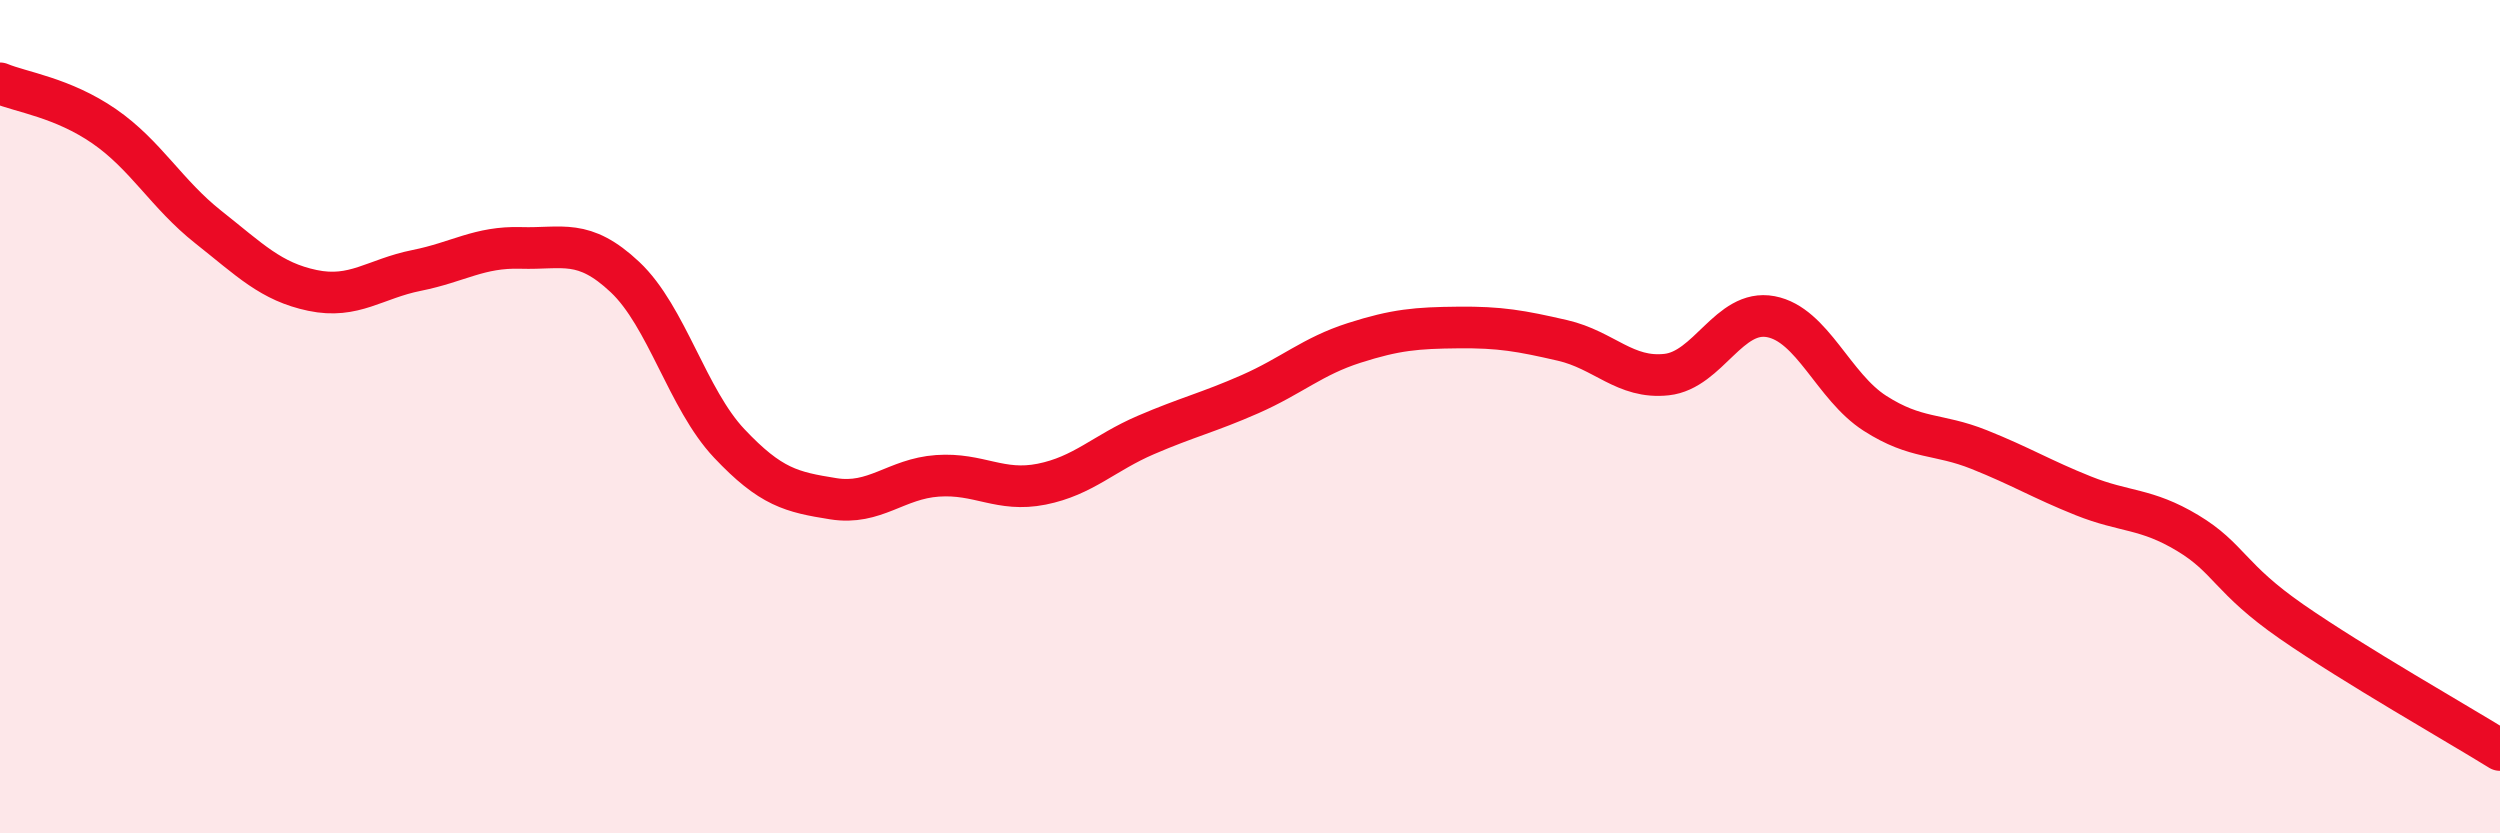 
    <svg width="60" height="20" viewBox="0 0 60 20" xmlns="http://www.w3.org/2000/svg">
      <path
        d="M 0,2 C 0.5,2.21 1.5,2.34 2.5,3.03 C 3.5,3.72 4,4.66 5,5.45 C 6,6.24 6.5,6.76 7.5,6.97 C 8.5,7.18 9,6.69 10,6.49 C 11,6.29 11.5,5.92 12.5,5.95 C 13.5,5.98 14,5.71 15,6.65 C 16,7.59 16.5,9.58 17.5,10.64 C 18.5,11.7 19,11.81 20,11.97 C 21,12.13 21.5,11.49 22.5,11.42 C 23.5,11.35 24,11.82 25,11.62 C 26,11.42 26.5,10.87 27.5,10.44 C 28.5,10.01 29,9.9 30,9.46 C 31,9.02 31.5,8.55 32.5,8.23 C 33.5,7.91 34,7.87 35,7.86 C 36,7.85 36.5,7.94 37.5,8.17 C 38.5,8.4 39,9.1 40,8.99 C 41,8.88 41.5,7.41 42.5,7.6 C 43.5,7.79 44,9.28 45,9.92 C 46,10.56 46.5,10.39 47.5,10.79 C 48.5,11.19 49,11.5 50,11.9 C 51,12.3 51.5,12.19 52.5,12.79 C 53.5,13.39 53.5,13.88 55,14.92 C 56.5,15.96 59,17.38 60,18L60 20L0 20Z"
        fill="#EB0A25"
        opacity="0.1"
        stroke-linecap="round"
        stroke-linejoin="round"
      />
      <path
        d="M 0,2 C 0.5,2.21 1.5,2.34 2.5,3.03 C 3.5,3.72 4,4.66 5,5.45 C 6,6.24 6.5,6.76 7.5,6.97 C 8.5,7.18 9,6.69 10,6.49 C 11,6.29 11.5,5.92 12.5,5.95 C 13.5,5.98 14,5.71 15,6.65 C 16,7.59 16.5,9.58 17.5,10.64 C 18.5,11.7 19,11.81 20,11.97 C 21,12.13 21.5,11.49 22.5,11.42 C 23.5,11.35 24,11.82 25,11.62 C 26,11.42 26.5,10.87 27.5,10.44 C 28.5,10.01 29,9.9 30,9.46 C 31,9.02 31.5,8.55 32.5,8.23 C 33.5,7.91 34,7.87 35,7.86 C 36,7.85 36.5,7.94 37.5,8.17 C 38.5,8.4 39,9.1 40,8.99 C 41,8.88 41.5,7.41 42.5,7.6 C 43.5,7.79 44,9.28 45,9.92 C 46,10.56 46.5,10.39 47.5,10.79 C 48.5,11.19 49,11.5 50,11.9 C 51,12.3 51.5,12.19 52.5,12.79 C 53.5,13.39 53.5,13.88 55,14.92 C 56.5,15.96 59,17.38 60,18"
        stroke="#EB0A25"
        stroke-width="1"
        fill="none"
        stroke-linecap="round"
        stroke-linejoin="round"
      />
    </svg>
  
